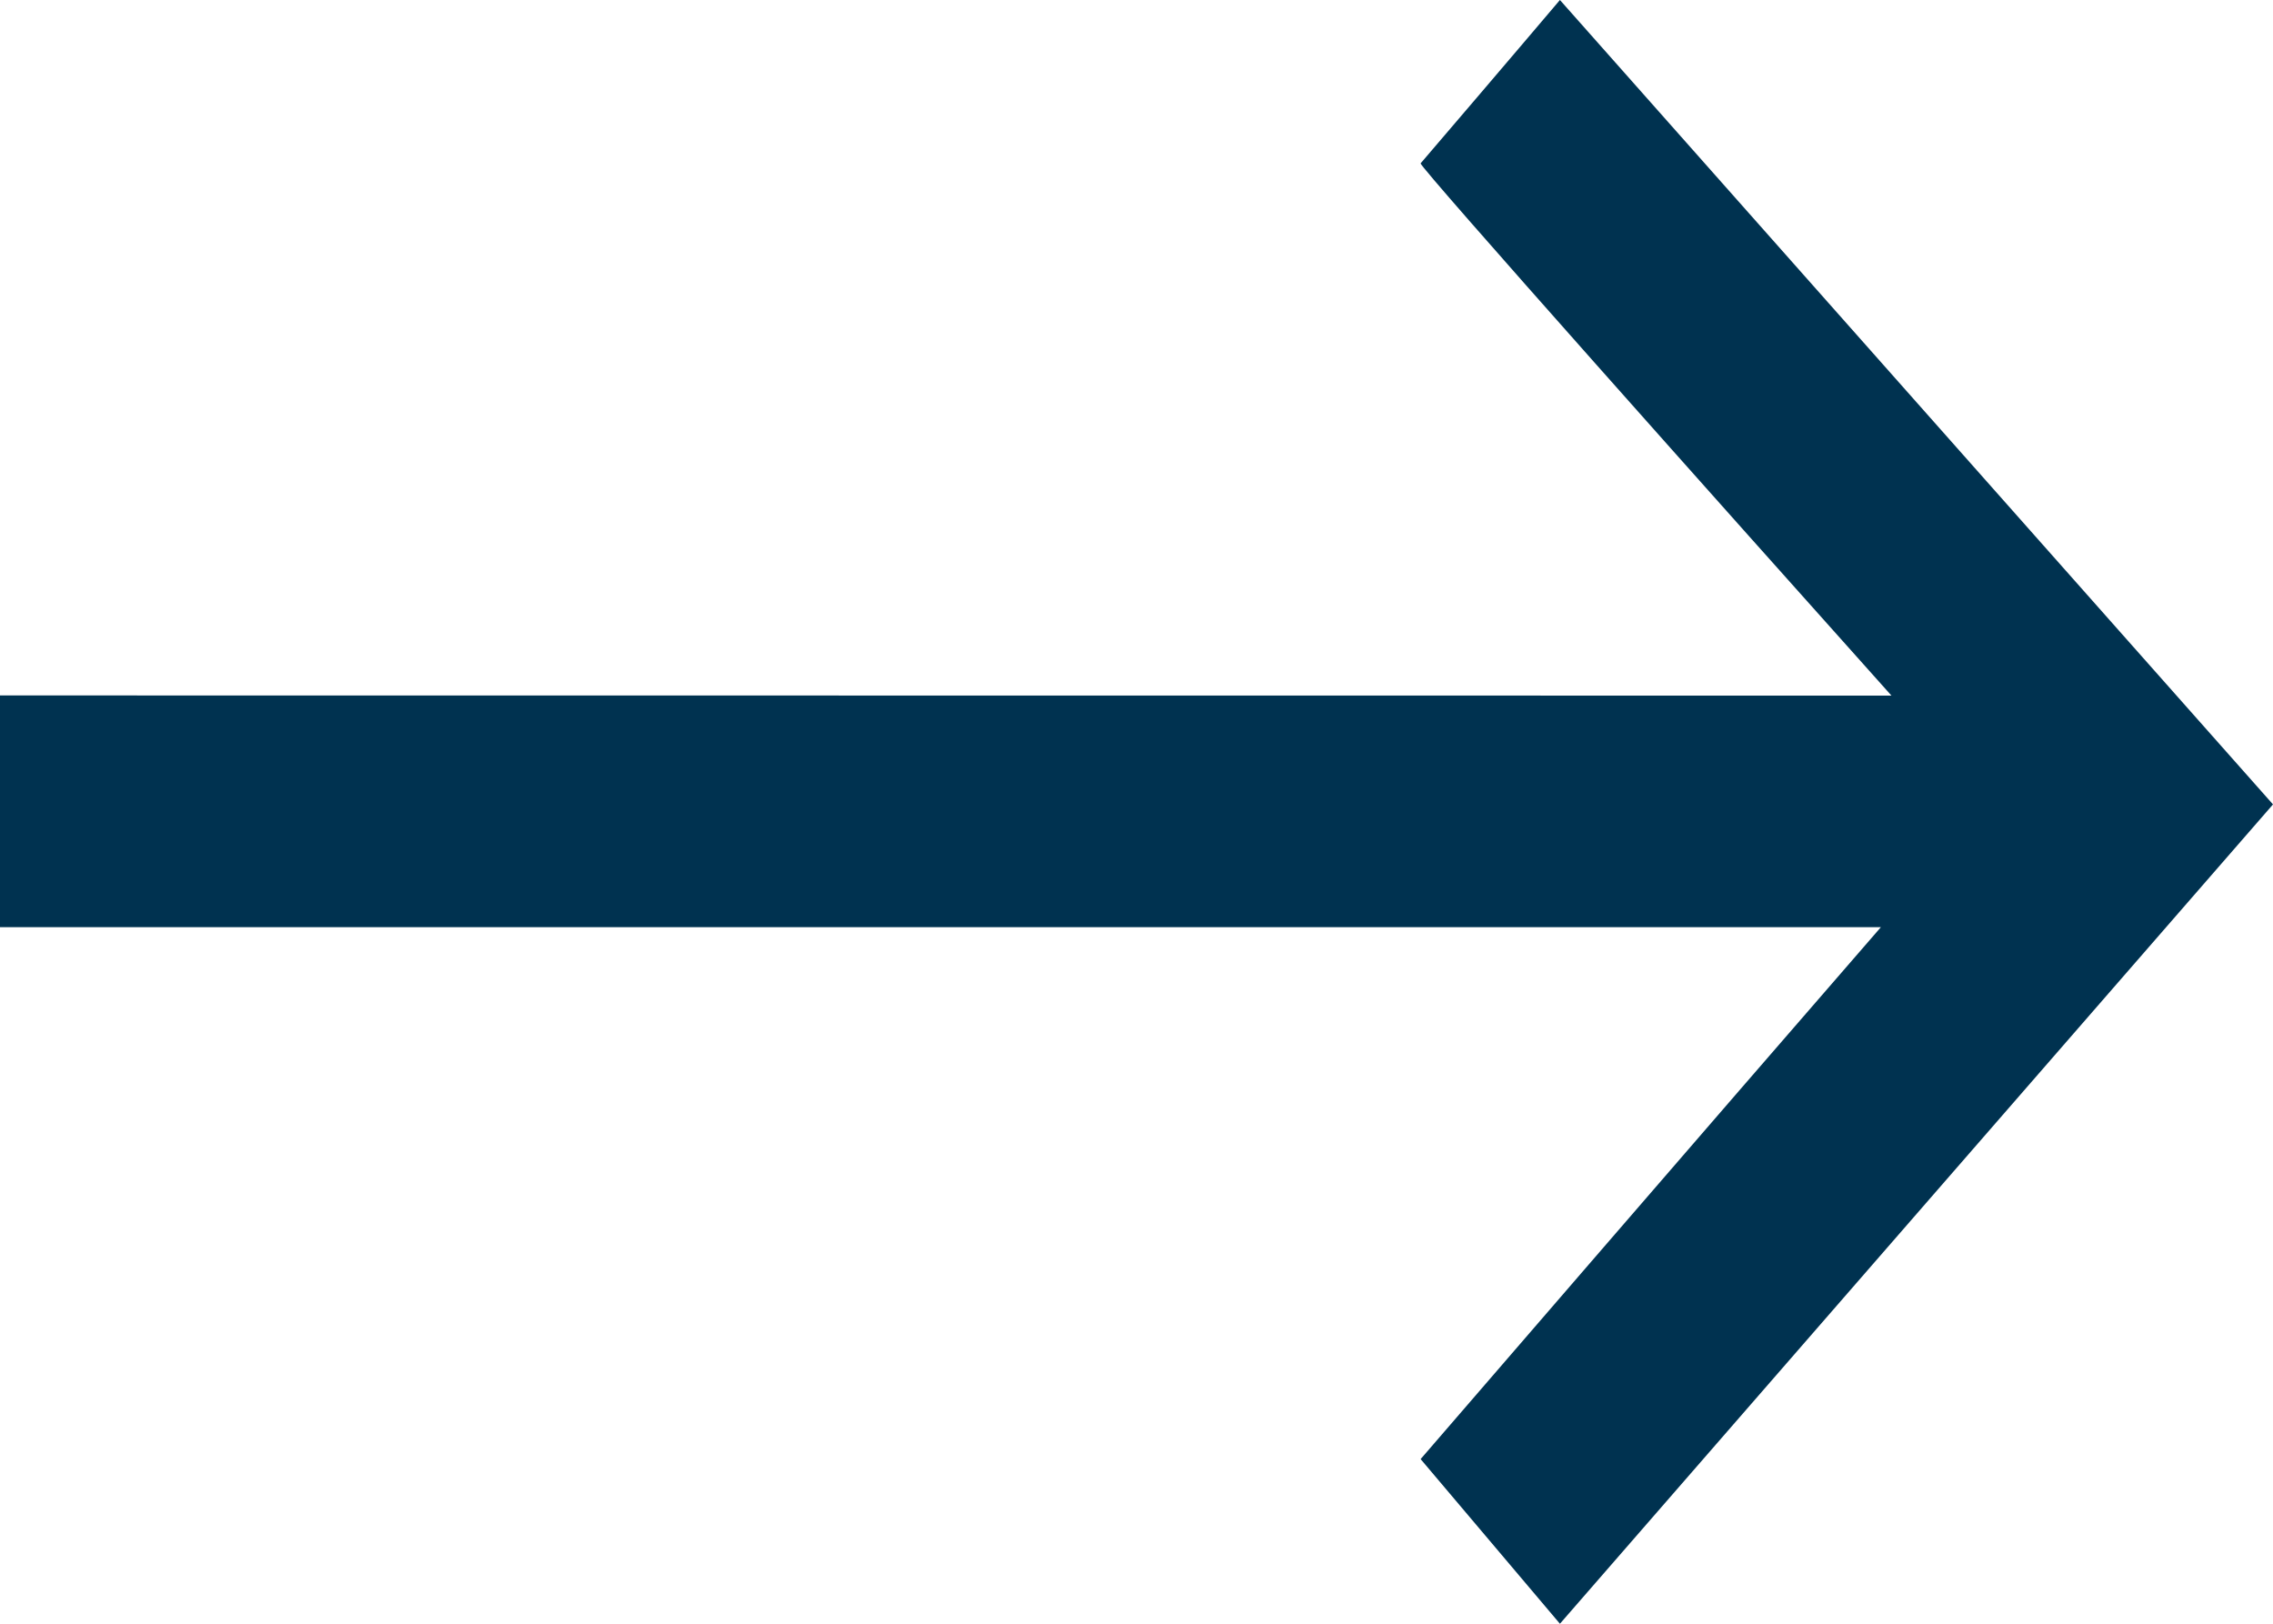 <svg xmlns="http://www.w3.org/2000/svg" width="14" height="10" viewBox="0 0 14 10">
    <path fill="#003250" fill-rule="evenodd" d="M9.608 0L14 4.954 9.608 10 8.75 8.986s1.82-2.108 2.835-3.276H0V4.283l11.65.001c-1.004-1.122-2.913-3.262-2.9-3.278C9.275.393 9.608 0 9.608 0z"/>
</svg>
